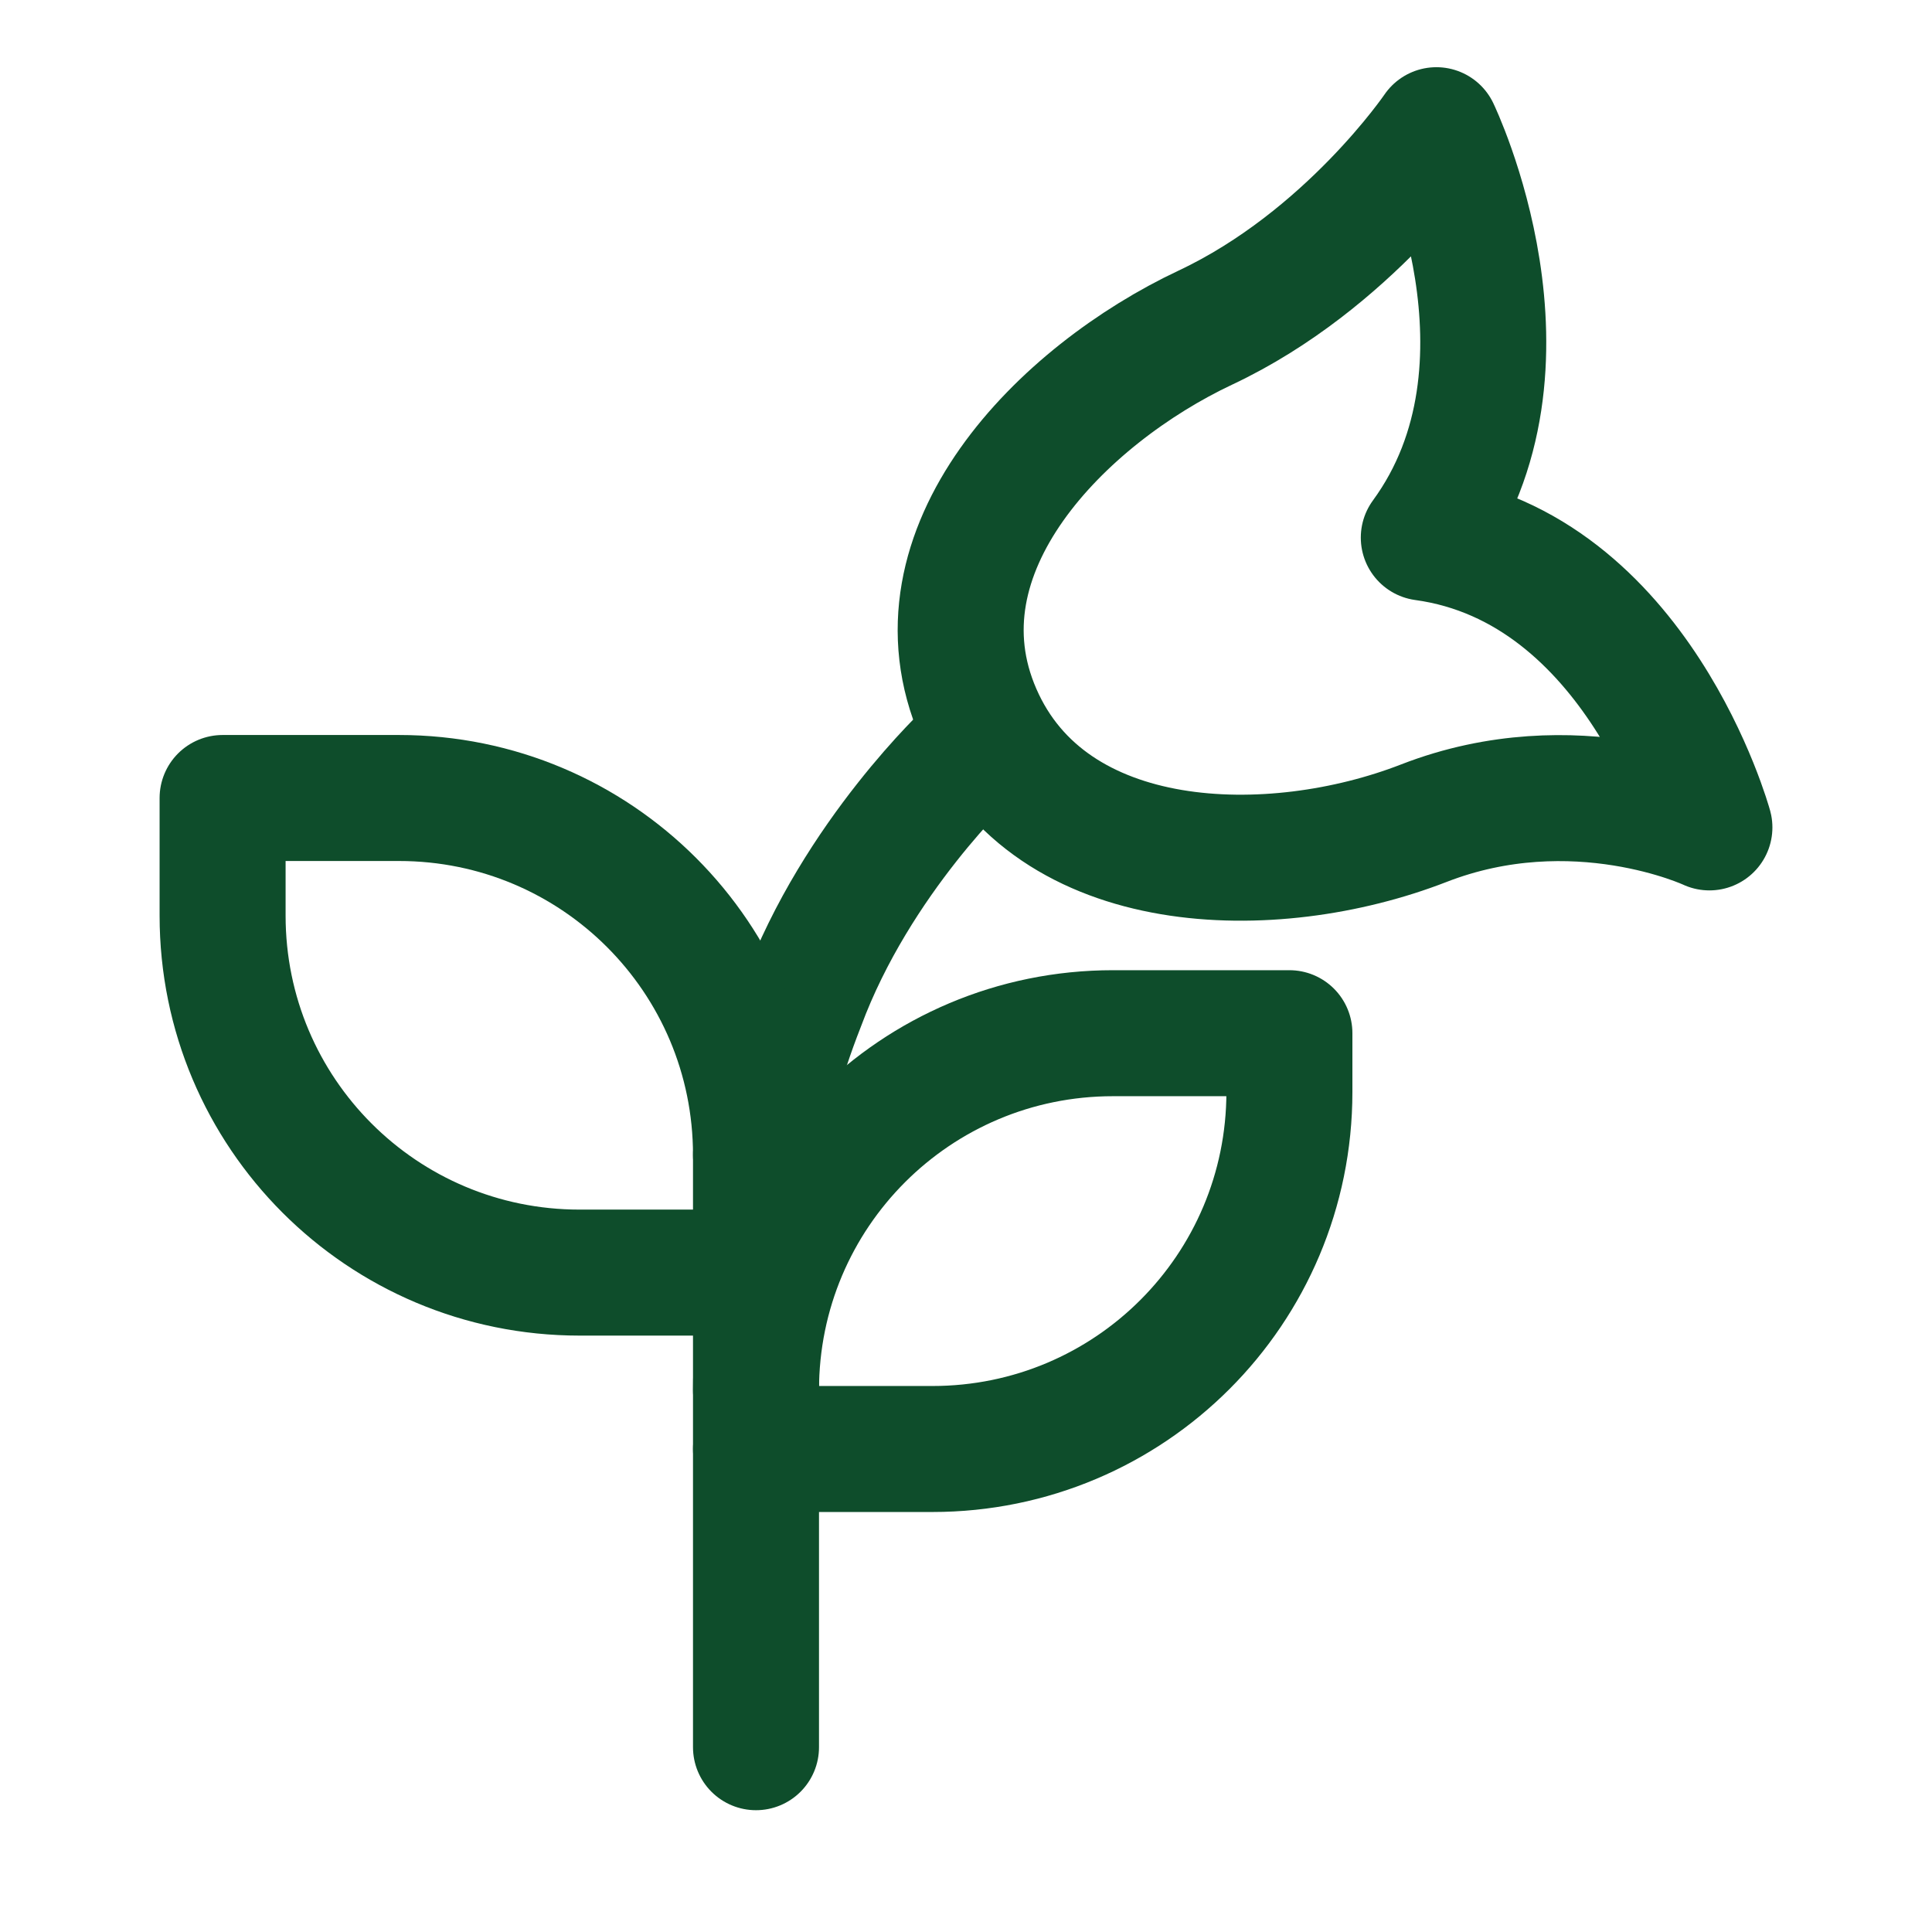<?xml version="1.0" encoding="utf-8"?>
<!-- Generator: Adobe Illustrator 28.0.0, SVG Export Plug-In . SVG Version: 6.00 Build 0)  -->
<svg version="1.1" id="Lag_1" xmlns="http://www.w3.org/2000/svg" xmlns:xlink="http://www.w3.org/1999/xlink" x="0px" y="0px"
	 viewBox="0 0 46 46" style="enable-background:new 0 0 46 46;" xml:space="preserve">
<style type="text/css">
	.st0{fill:none;stroke:#0E4D2B;stroke-width:3;stroke-linecap:round;stroke-linejoin:round;stroke-miterlimit:10;}
	.st1{fill:none;stroke:#0E4D2B;stroke-width:3;stroke-linecap:round;stroke-linejoin:round;stroke-miterlimit:16.667;}
</style>
<g>
	<g>
		<path class="st0" d="M34.2,3.1c0,0,2.7,5.6-0.3,9.7c5.1,0.7,6.8,6.9,6.8,6.9s-3.2-1.5-6.8-0.1S25,20.9,23.3,17s2-7.6,5.4-9.2
			S34.2,3.1,34.2,3.1z"/>
		<path class="st0" d="M23.1,17.9c0,0-2.7,2.5-4,6c-1.1,2.8-1.2,4.8-1,7.5"/>
	</g>
	<path class="st1" d="M18,27.5c0-4.7-3.8-8.5-8.5-8.5H5.3v2.8c0,4.7,3.8,8.5,8.5,8.5H18"/>
	<path class="st1" d="M18,33.1c0-4.7,3.8-8.5,8.5-8.5h4.2V26c0,4.7-3.8,8.5-8.5,8.5H18"/>
	<path class="st1" d="M18,41.6V27.5"/>
</g>
</svg>
